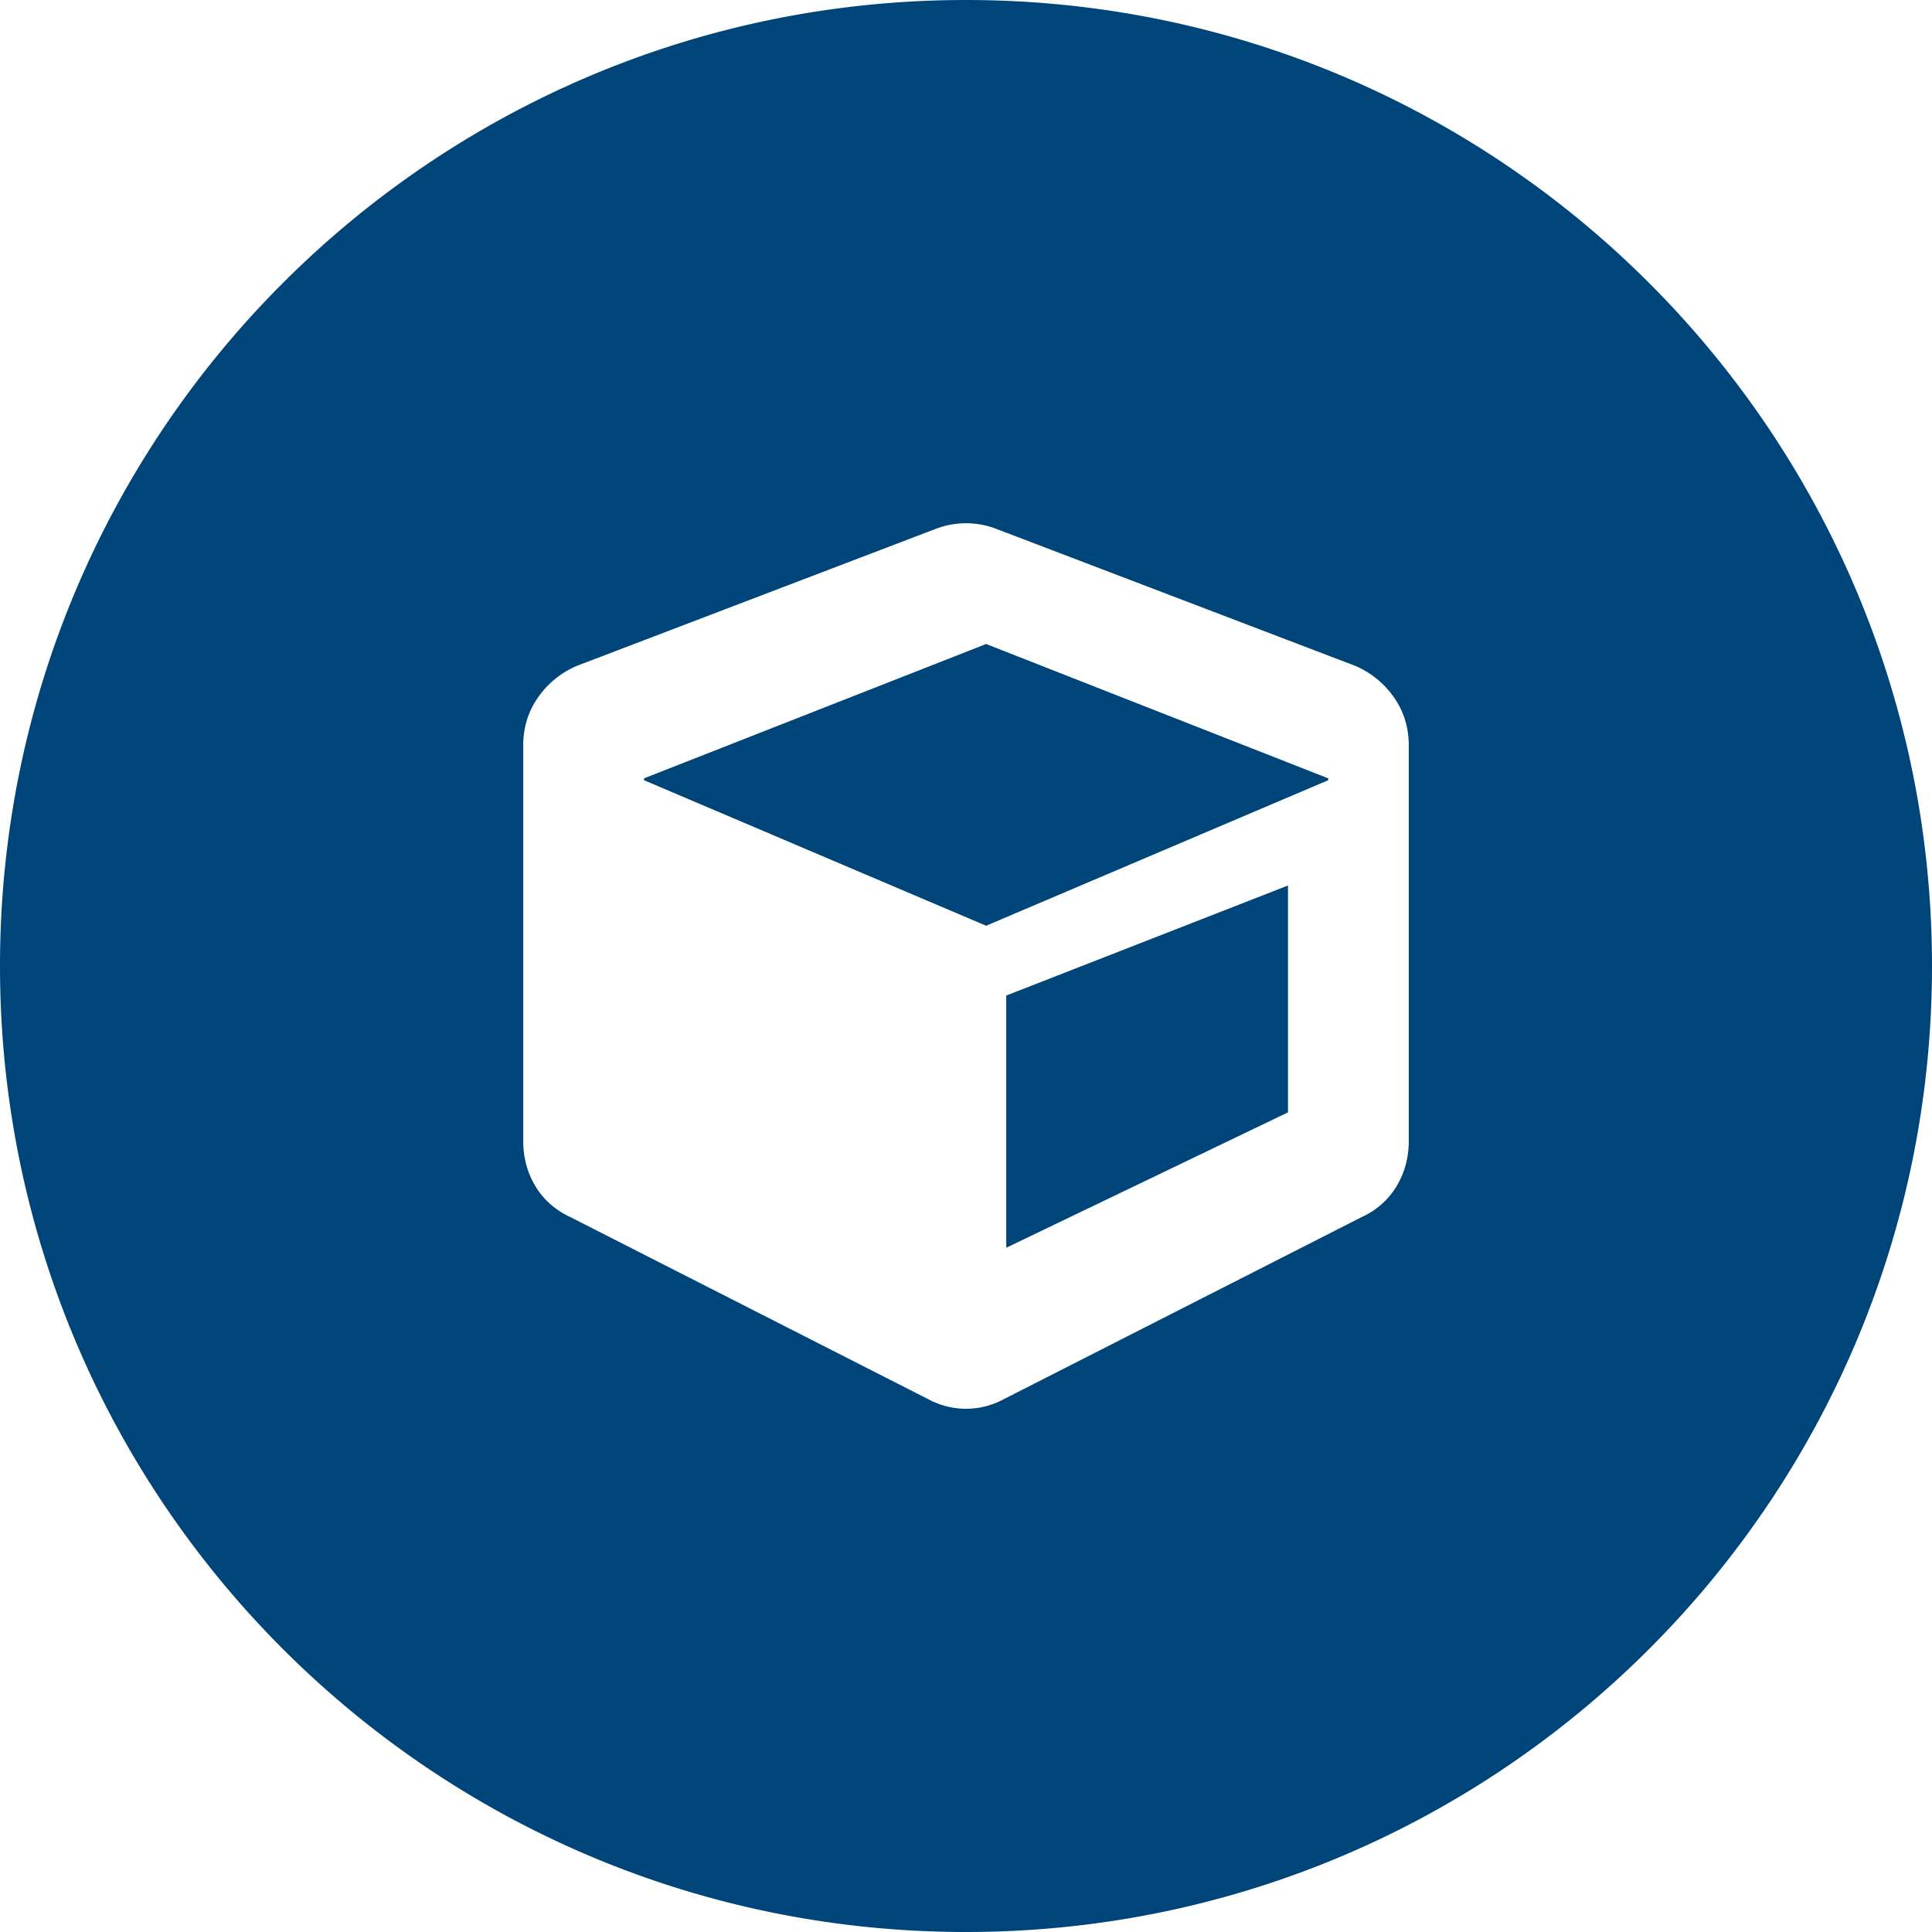 <svg width="48" height="48" xmlns="http://www.w3.org/2000/svg" xmlns:xlink="http://www.w3.org/1999/xlink"><defs><path d="M24 0c13.255 0 24 10.745 24 24S37.255 48 24 48 0 37.255 0 24 10.745 0 24 0zm.73 13.131a2.099 2.099 0 00-1.46 0l-8.938 3.412a2.248 2.248 0 00-.967.787c-.243.35-.365.744-.365 1.18v9.842c0 .408.1.78.3 1.115.201.336.488.59.86.766l8.938 4.548a1.964 1.964 0 001.804 0l8.938-4.548a1.93 1.93 0 00.86-.766c.2-.335.3-.707.3-1.115V18.51c0-.437-.122-.831-.365-1.181a2.248 2.248 0 00-.967-.787zM32 22v5.636L25 31v-6.266L32 22zm-7.5-6l8.5 3.338v.046L24.5 23 16 19.384v-.046L24.5 16z" id="a"/></defs><use fill="#00457A" xlink:href="#a" fill-rule="evenodd"/></svg>